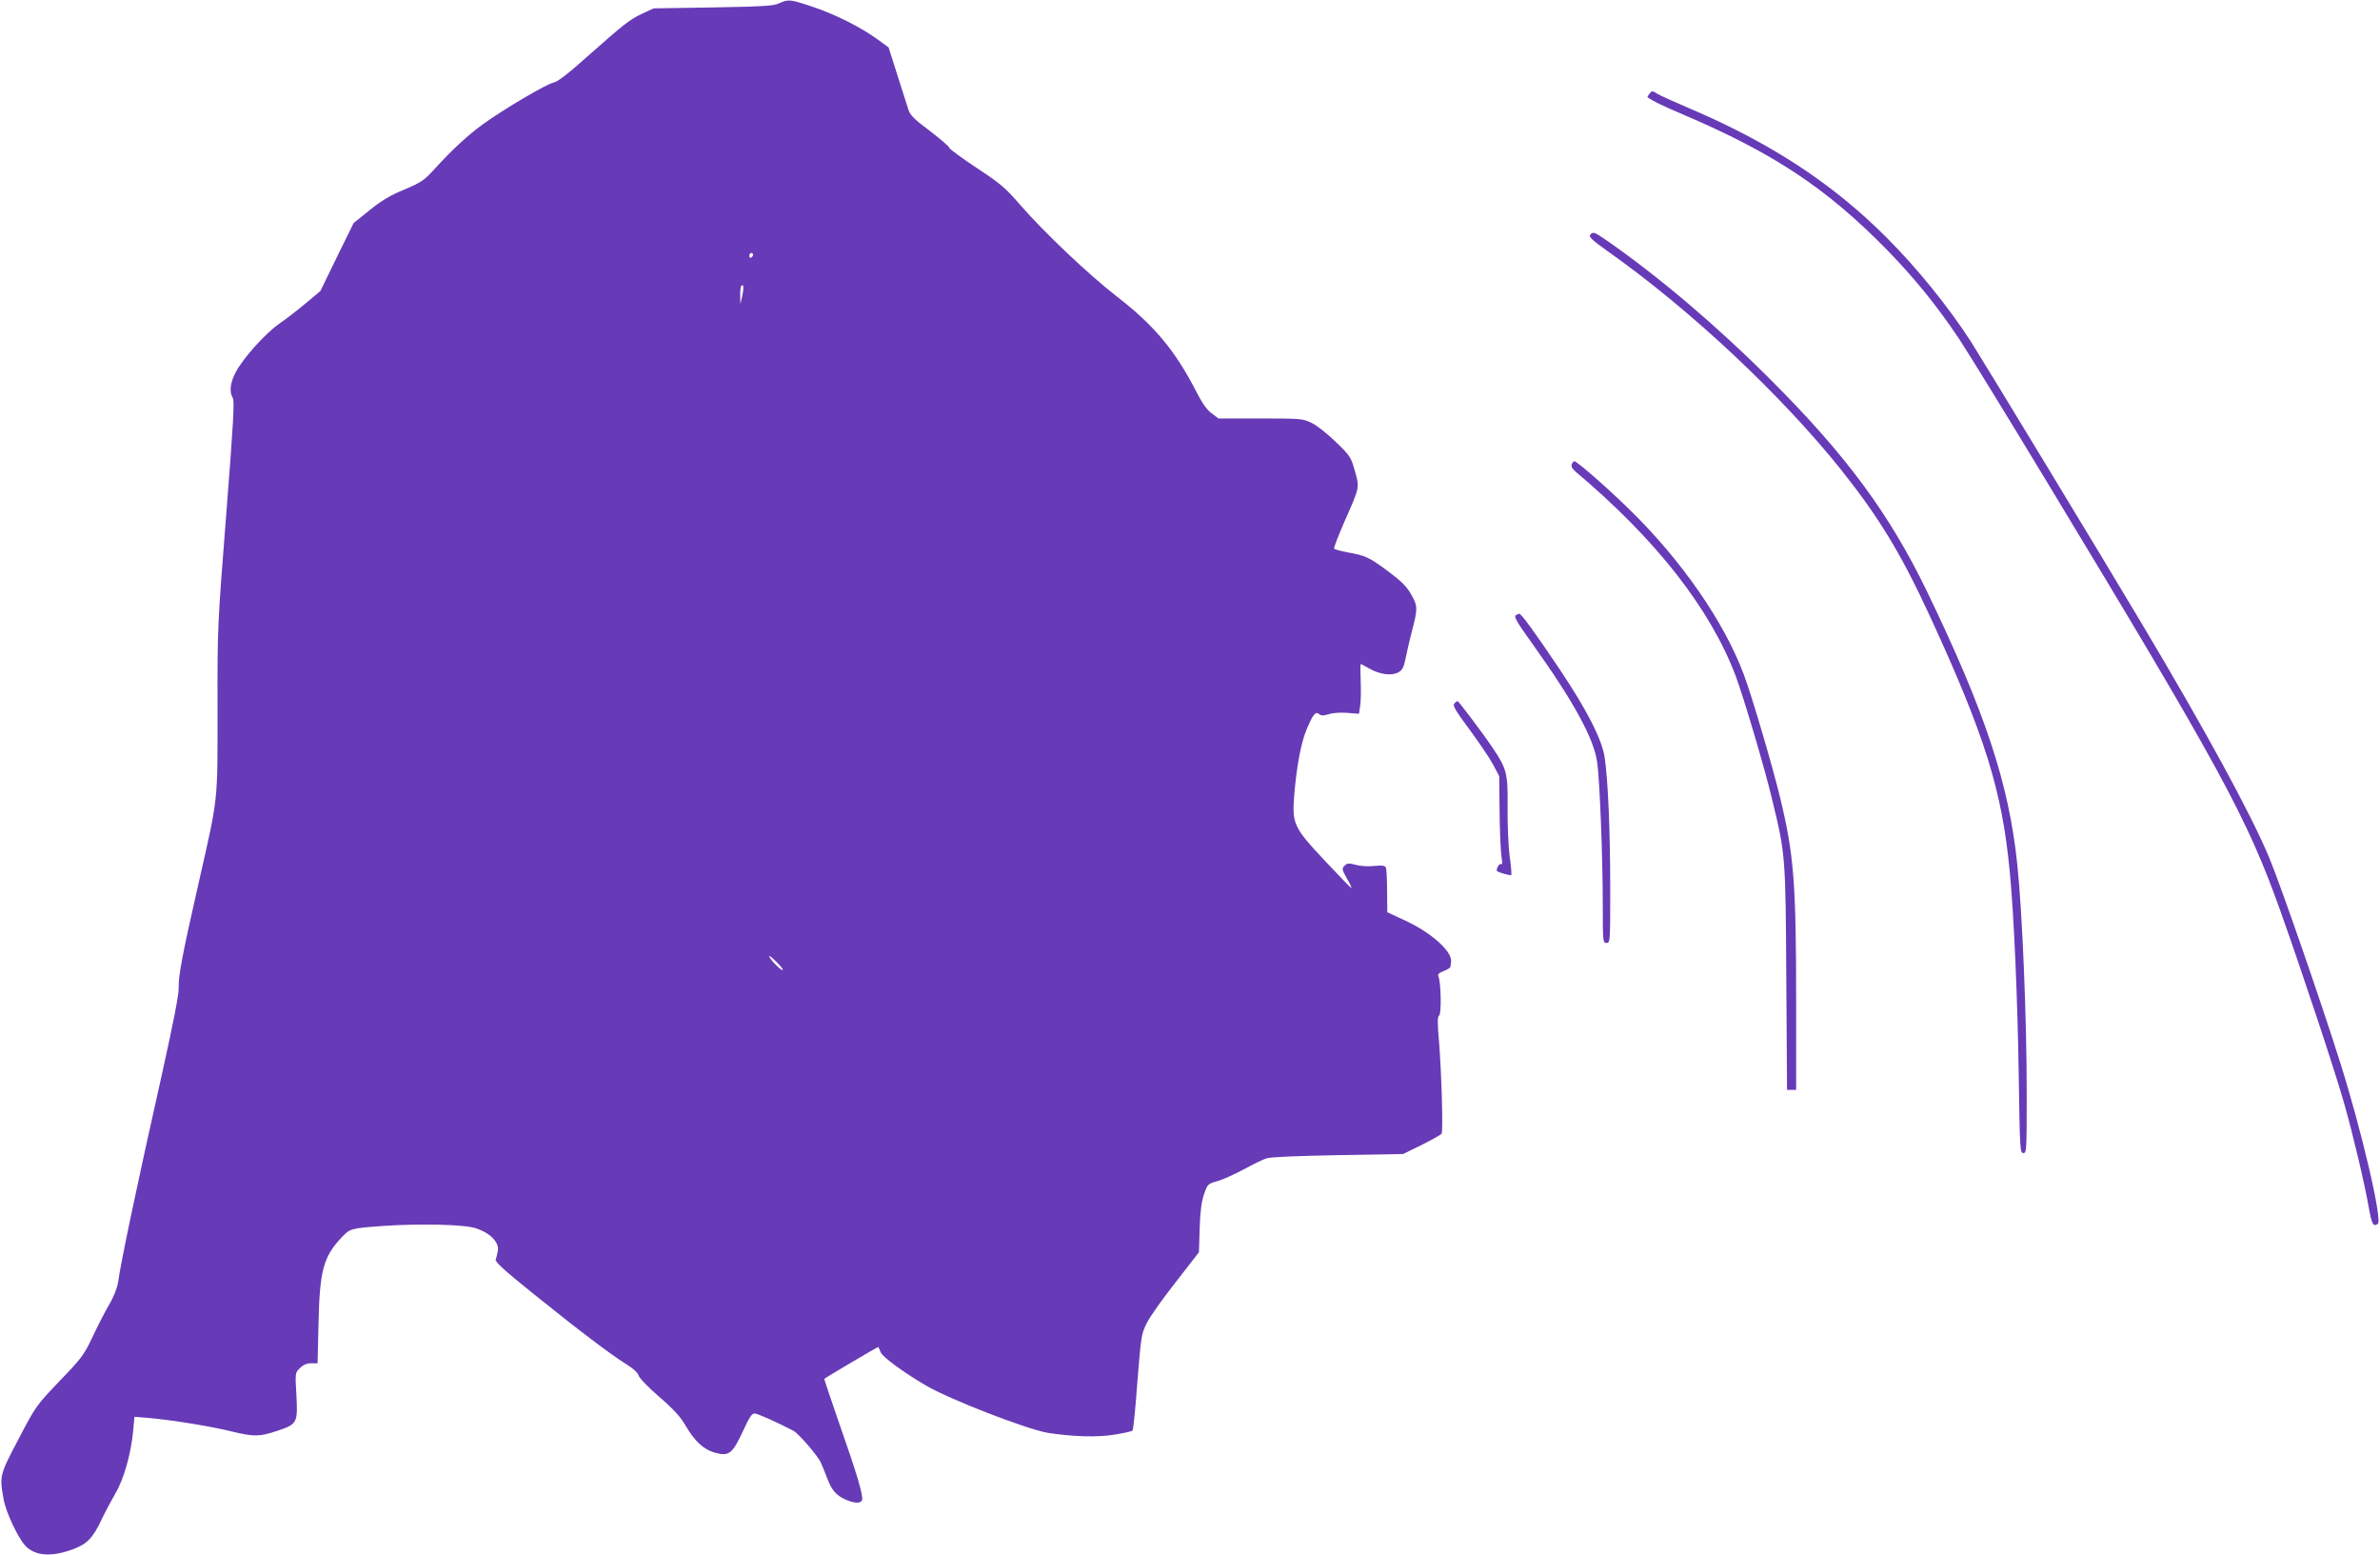 <?xml version="1.0" standalone="no"?>
<!DOCTYPE svg PUBLIC "-//W3C//DTD SVG 20010904//EN"
 "http://www.w3.org/TR/2001/REC-SVG-20010904/DTD/svg10.dtd">
<svg version="1.0" xmlns="http://www.w3.org/2000/svg"
 width="1280pt" height="836pt" viewBox="0 0 1280 836"
 preserveAspectRatio="xMidYMid meet">
<g transform="translate(0,836) scale(0.1,-0.1)"
fill="#673ab7" stroke="none">
<path d="M4190 8342 c-29 -14 -87 -17 -355 -22 l-320 -5 -58 -27 c-71 -33 -98
-55 -295 -229 -107 -96 -163 -139 -185 -143 -37 -7 -266 -142 -377 -222 -81
-58 -171 -141 -265 -245 -54 -59 -70 -70 -160 -108 -75 -31 -123 -59 -187
-111 l-86 -69 -90 -183 -89 -183 -79 -66 c-43 -36 -108 -86 -144 -111 -75 -53
-193 -184 -232 -259 -30 -55 -36 -107 -16 -139 10 -16 3 -136 -35 -622 -47
-599 -48 -606 -47 -1049 0 -512 5 -466 -100 -929 -89 -391 -111 -506 -109
-572 1 -35 -29 -189 -89 -459 -132 -587 -223 -1019 -237 -1124 -5 -31 -23 -78
-51 -125 -24 -42 -64 -120 -89 -174 -42 -89 -57 -110 -174 -231 -126 -132
-129 -136 -221 -312 -102 -194 -103 -197 -81 -322 12 -71 78 -211 118 -253 53
-55 141 -61 258 -17 74 28 105 60 151 158 20 42 54 106 75 142 45 75 84 215
95 335 l7 76 76 -6 c127 -11 340 -46 444 -72 123 -30 153 -30 252 4 104 35
107 42 99 194 -7 116 -7 116 19 142 18 18 37 26 61 26 l34 0 5 213 c6 283 26
358 120 459 50 53 48 53 222 66 201 14 439 9 504 -12 75 -24 125 -74 119 -119
-3 -17 -8 -39 -12 -48 -5 -12 39 -54 191 -176 243 -196 428 -337 510 -387 38
-24 63 -46 67 -61 3 -13 53 -65 111 -115 80 -69 115 -108 145 -160 45 -77 93
-122 149 -139 82 -24 99 -11 160 121 30 66 45 88 59 88 16 0 121 -47 209 -93
29 -16 132 -135 148 -172 7 -16 23 -55 35 -86 24 -64 49 -91 102 -114 47 -19
77 -19 84 -1 8 22 -26 138 -121 408 -46 133 -83 243 -82 244 10 9 290 174 291
172 1 -2 7 -15 13 -30 11 -25 122 -107 242 -177 124 -74 546 -237 656 -255
132 -21 267 -25 357 -10 51 8 96 18 99 22 4 4 16 122 26 262 20 247 21 257 51
317 17 34 87 133 156 220 l124 160 4 129 c3 93 10 144 24 184 18 53 20 55 74
70 30 9 94 38 142 64 47 26 101 52 120 58 20 7 172 13 384 17 l350 6 100 49
c54 27 102 54 107 60 9 14 0 324 -14 500 -9 100 -8 130 1 136 13 8 10 179 -4
210 -5 12 3 19 29 29 19 7 36 18 36 24 1 7 2 19 3 27 6 55 -106 155 -246 220
l-97 45 -1 112 c0 61 -3 118 -6 127 -5 12 -17 14 -62 10 -33 -4 -76 -1 -101 6
-38 10 -46 9 -60 -5 -15 -15 -14 -20 12 -67 16 -27 27 -51 25 -53 -2 -1 -64
63 -138 142 -175 186 -182 203 -169 363 13 151 35 271 65 345 34 82 49 102 68
86 12 -10 23 -10 52 -1 22 7 63 10 100 7 l63 -5 6 42 c4 23 5 83 3 134 -2 50
-2 92 0 92 2 0 22 -11 45 -24 56 -32 119 -41 156 -22 23 13 30 25 41 78 7 35
21 97 32 138 34 129 33 141 -2 203 -24 43 -52 71 -123 124 -103 77 -123 86
-220 103 -37 7 -69 16 -72 20 -3 4 23 70 56 146 83 188 81 180 56 271 -21 74
-25 82 -102 156 -44 43 -102 89 -129 102 -49 24 -56 25 -276 25 l-227 0 -37
28 c-25 18 -51 55 -81 114 -114 222 -225 356 -425 511 -155 120 -389 342 -523
495 -80 93 -108 116 -237 201 -80 53 -145 101 -145 107 0 6 -47 46 -104 90
-88 66 -107 85 -117 119 -7 22 -34 105 -59 185 l-46 145 -59 43 c-89 65 -232
137 -351 176 -119 40 -129 41 -179 18z m-140 -1351 c0 -6 -4 -13 -10 -16 -5
-3 -10 1 -10 9 0 9 5 16 10 16 6 0 10 -4 10 -9z m-59 -226 l-9 -40 -1 46 c-1
25 2 49 7 53 12 12 13 -16 3 -59z m219 -3619 c0 -13 -59 43 -72 69 -6 11 8 2
31 -20 22 -21 41 -43 41 -49z"/>
<path d="M8870 7855 c-7 -9 -11 -17 -9 -18 29 -21 77 -44 189 -92 491 -209
775 -398 1101 -731 146 -150 266 -298 384 -474 46 -69 256 -411 467 -760 945
-1562 1083 -1816 1263 -2320 114 -320 296 -867 344 -1039 46 -162 107 -420
130 -550 17 -94 24 -108 49 -92 27 16 -87 504 -203 871 -107 338 -315 938
-379 1094 -98 236 -338 677 -689 1266 -204 343 -860 1424 -915 1510 -124 192
-291 398 -458 565 -291 291 -624 508 -1064 695 -80 34 -155 68 -167 76 -28 17
-28 17 -43 -1z"/>
<path d="M8552 7097 c-9 -10 13 -30 96 -89 442 -312 934 -773 1257 -1178 201
-253 318 -445 473 -780 297 -645 390 -940 431 -1380 22 -224 42 -681 48 -1092
6 -397 7 -418 25 -418 17 0 18 16 18 313 0 408 -23 977 -51 1242 -45 431 -172
816 -485 1464 -202 418 -436 735 -843 1141 -287 287 -597 550 -874 743 -74 51
-79 53 -95 34z"/>
<path d="M8453 5863 c-4 -11 3 -24 23 -41 431 -363 722 -735 859 -1097 43
-116 154 -489 195 -660 73 -301 73 -303 77 -967 l4 -598 25 0 24 0 0 468 c0
646 -12 796 -86 1102 -39 163 -150 541 -194 659 -105 285 -338 621 -621 896
-119 116 -278 255 -292 255 -4 0 -10 -7 -14 -17z"/>
<path d="M8151 5051 c-10 -7 11 -42 90 -152 223 -312 332 -511 349 -639 14
-96 30 -517 30 -772 0 -191 1 -198 20 -198 20 0 20 7 20 298 0 305 -12 582
-30 700 -14 96 -96 256 -243 475 -129 192 -205 297 -216 297 -3 0 -12 -4 -20
-9z"/>
<path d="M7821 4576 c-9 -10 9 -40 81 -137 51 -69 108 -153 127 -188 l34 -64
2 -191 c1 -105 6 -213 10 -240 6 -35 5 -47 -3 -42 -9 5 -29 -31 -20 -38 9 -8
72 -25 76 -21 2 2 -1 48 -9 102 -7 55 -12 170 -11 262 2 182 -4 207 -79 318
-53 79 -184 253 -190 253 -4 0 -12 -6 -18 -14z"/>
</g>
</svg>
